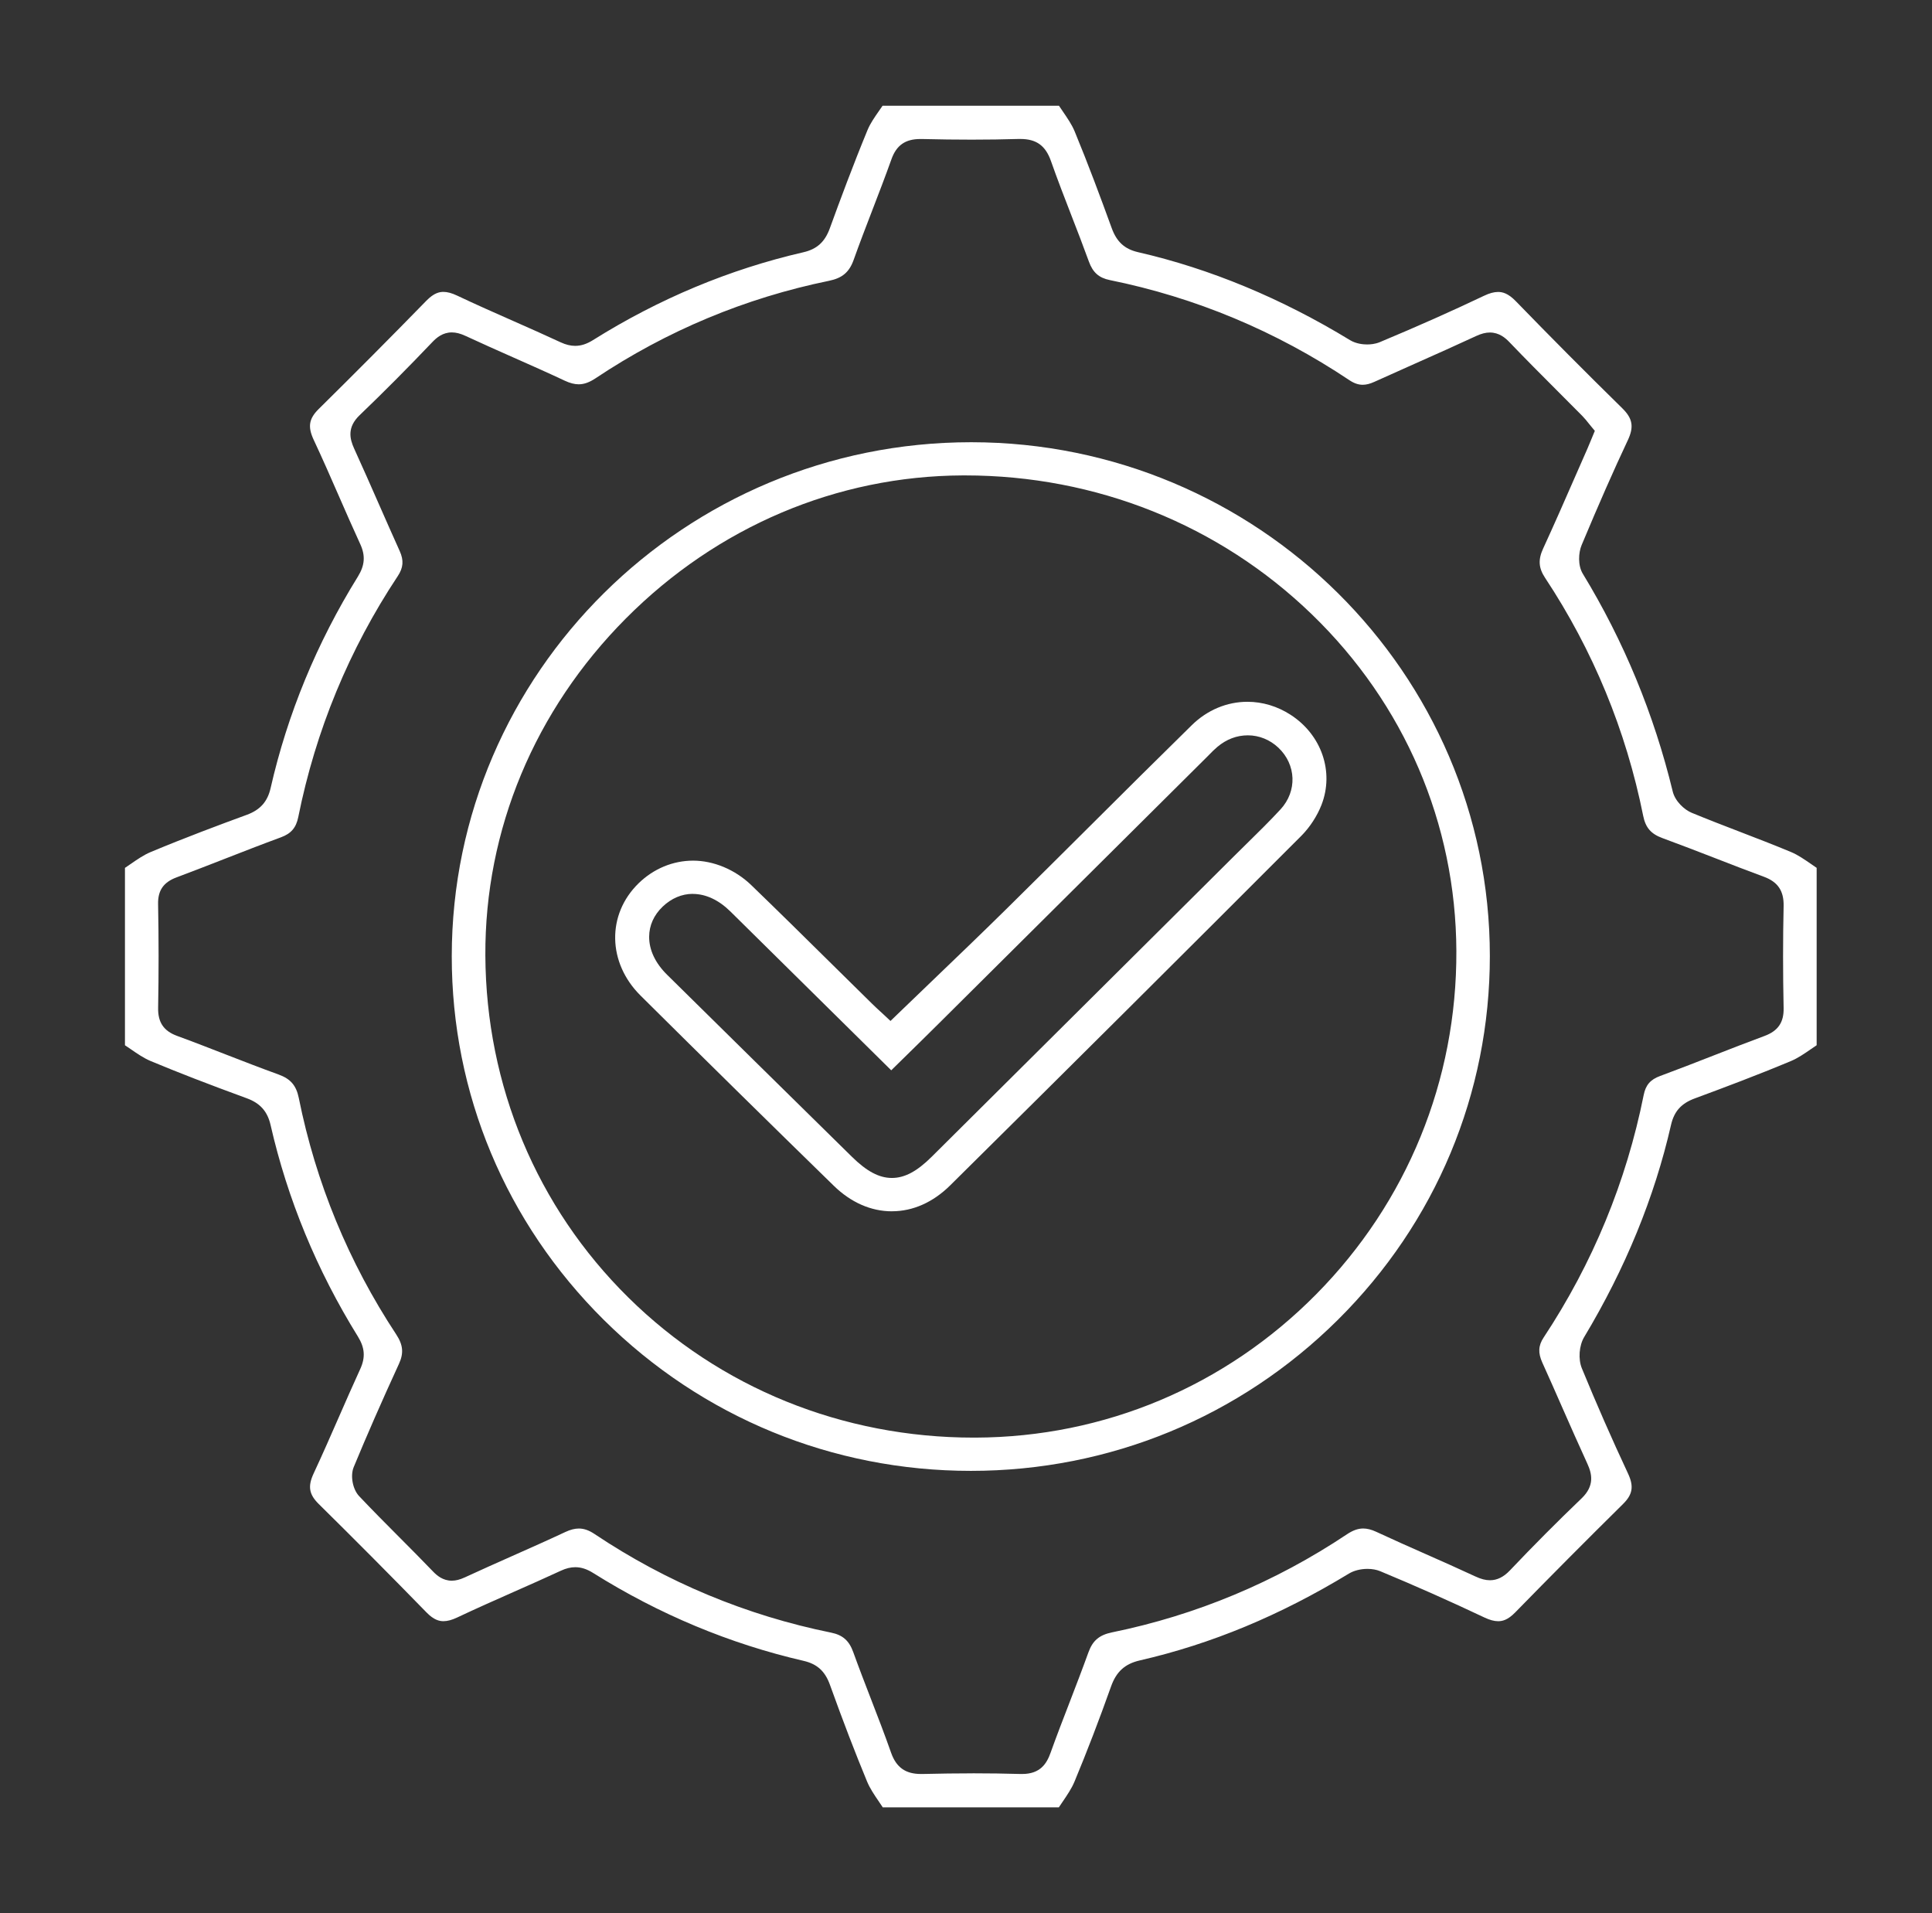 <svg width="201" height="199" viewBox="0 0 201 199" fill="none" xmlns="http://www.w3.org/2000/svg">
<rect x="0" y="0" width="201" height="199" fill="#333333" stroke="none"/>
<path d="M91.837 187.996C91.709 187.804 91.58 187.615 91.454 187.426C90.964 186.706 90.501 186.027 90.206 185.31C88.967 182.319 87.739 179.125 86.344 175.253C85.833 173.829 85.008 173.084 83.593 172.759C75.919 170.989 68.554 167.914 61.712 163.622C61.058 163.213 60.467 163.02 59.851 163.02C59.371 163.02 58.88 163.139 58.348 163.387C56.734 164.136 55.078 164.867 53.474 165.577C51.53 166.438 49.523 167.326 47.561 168.253C47.014 168.512 46.552 168.635 46.141 168.635C45.731 168.635 45.16 168.533 44.374 167.725C40.621 163.877 36.853 160.085 33.169 156.454C32.143 155.443 32.004 154.607 32.637 153.253C33.542 151.315 34.411 149.329 35.253 147.408C35.973 145.764 36.718 144.064 37.476 142.409C38.032 141.203 37.959 140.192 37.236 139.027C32.964 132.139 29.91 124.737 28.15 117.024C27.826 115.607 27.064 114.75 25.676 114.243C21.631 112.763 18.545 111.567 15.668 110.367C14.959 110.069 14.28 109.604 13.567 109.111C13.383 108.982 13.191 108.852 13 108.726V90.277C13.191 90.148 13.383 90.018 13.567 89.889C14.28 89.396 14.959 88.93 15.668 88.633C19.276 87.126 22.911 85.768 25.676 84.757C27.068 84.247 27.833 83.389 28.153 81.98C29.91 74.266 32.964 66.861 37.236 59.973C37.959 58.805 38.032 57.794 37.476 56.591C36.714 54.936 35.97 53.233 35.25 51.588C34.411 49.668 33.542 47.681 32.634 45.747C32.001 44.389 32.136 43.553 33.159 42.542C36.885 38.866 40.656 35.077 44.364 31.275C45.153 30.467 45.724 30.362 46.134 30.362C46.545 30.362 47.008 30.488 47.547 30.743C49.495 31.667 51.495 32.548 53.433 33.405C55.047 34.119 56.713 34.853 58.334 35.609C58.87 35.857 59.36 35.976 59.84 35.976C60.453 35.976 61.044 35.784 61.698 35.375C68.554 31.076 75.915 28.004 83.579 26.241C84.991 25.916 85.816 25.171 86.334 23.744C87.357 20.928 88.731 17.223 90.258 13.519C90.536 12.847 90.981 12.207 91.454 11.528C91.576 11.357 91.698 11.178 91.82 11H110.173C110.302 11.192 110.431 11.385 110.559 11.57C111.05 12.287 111.513 12.962 111.808 13.676C113.224 17.104 114.497 20.532 115.659 23.726C116.181 25.16 117.002 25.909 118.4 26.231C125.9 27.952 133.32 31.034 140.455 35.382C141.092 35.77 141.847 35.83 142.236 35.83C142.574 35.83 143.078 35.788 143.555 35.588C147.52 33.93 151.065 32.352 154.391 30.768C154.954 30.498 155.431 30.369 155.855 30.369C156.28 30.369 156.878 30.477 157.709 31.338C161.258 34.997 164.983 38.743 168.782 42.472C169.86 43.532 170.01 44.407 169.345 45.809C167.874 48.933 166.35 52.393 164.548 56.699C164.214 57.497 164.145 58.815 164.67 59.679C168.932 66.672 172.08 74.294 174.028 82.337C174.275 83.344 175.231 84.233 176.011 84.551C177.673 85.237 179.378 85.894 181.023 86.527C182.777 87.202 184.586 87.899 186.339 88.63C187.048 88.927 187.72 89.392 188.433 89.885C188.617 90.015 188.809 90.144 189 90.274V108.723C188.809 108.852 188.621 108.982 188.433 109.111C187.72 109.604 187.042 110.069 186.332 110.367C182.804 111.843 179.294 113.158 176.331 114.253C174.911 114.774 174.17 115.603 173.847 117.02C172.132 124.534 169.095 131.954 164.816 139.076C164.281 139.968 164.176 141.374 164.576 142.343C166.076 145.995 167.686 149.668 169.366 153.257C170.003 154.614 169.864 155.454 168.841 156.461C165.015 160.239 161.244 164.031 157.633 167.729C156.847 168.537 156.273 168.638 155.862 168.638C155.452 168.638 154.989 168.512 154.446 168.257C150.853 166.557 147.2 164.934 143.593 163.436C143.214 163.279 142.755 163.195 142.268 163.195C141.551 163.195 140.852 163.373 140.344 163.681C133.157 168.047 126.039 171.003 118.581 172.717C117.033 173.074 116.139 173.882 115.59 175.428C114.362 178.88 113.085 182.207 111.791 185.317C111.495 186.031 111.032 186.713 110.542 187.433C110.417 187.619 110.288 187.808 110.159 188H91.813L91.837 187.996ZM101.184 184.46C102.896 184.46 104.576 184.484 106.183 184.53C106.239 184.53 106.291 184.53 106.343 184.53C108.25 184.53 108.904 183.421 109.293 182.337C109.923 180.581 110.608 178.804 111.273 177.086C111.927 175.386 112.605 173.63 113.235 171.884C113.676 170.656 114.365 170.072 115.69 169.799C124.453 168.008 132.677 164.573 140.135 159.595C140.747 159.186 141.287 158.994 141.826 158.994C142.24 158.994 142.681 159.106 143.179 159.337C144.897 160.138 146.658 160.918 148.359 161.67C150.046 162.415 151.789 163.188 153.486 163.979C154.078 164.255 154.547 164.377 155.013 164.377C155.754 164.377 156.429 164.045 157.076 163.366C159.508 160.802 162.019 158.28 164.541 155.863C165.926 154.537 165.62 153.292 165.143 152.249C164.242 150.287 163.355 148.272 162.496 146.324C161.835 144.82 161.15 143.259 160.457 141.734C160.002 140.723 160.04 139.964 160.597 139.125C165.696 131.418 169.196 122.932 171.005 113.9C171.21 112.868 171.701 112.298 172.699 111.93C174.553 111.245 176.421 110.517 178.227 109.811C179.976 109.128 181.785 108.422 183.573 107.761C184.982 107.24 185.594 106.348 185.563 104.868C185.487 101.24 185.487 97.669 185.563 94.248C185.598 92.677 184.968 91.74 183.521 91.204C181.83 90.582 180.115 89.917 178.46 89.273C176.661 88.577 174.804 87.857 172.96 87.181C171.763 86.744 171.2 86.094 170.953 84.862C169.168 75.97 165.735 67.645 160.75 60.113C160.064 59.078 160.009 58.217 160.548 57.049C161.696 54.555 162.816 52.001 163.894 49.532C164.312 48.573 164.733 47.618 165.154 46.663C165.265 46.408 165.373 46.152 165.491 45.858L165.922 44.816L165.515 44.326C165.439 44.235 165.362 44.137 165.282 44.039C165.088 43.795 164.868 43.518 164.611 43.256C163.783 42.416 162.948 41.58 162.113 40.748C160.433 39.065 158.694 37.323 157.024 35.578C156.617 35.151 155.963 34.588 155.003 34.588C154.565 34.588 154.116 34.703 153.584 34.948C151.489 35.92 149.343 36.879 147.263 37.802C145.83 38.439 144.396 39.079 142.97 39.726C142.528 39.926 142.139 40.024 141.774 40.024C141.314 40.024 140.869 39.87 140.382 39.544C132.753 34.441 124.366 30.939 115.461 29.134C114.33 28.903 113.697 28.347 113.283 27.203C112.702 25.601 112.08 23.992 111.474 22.435C110.754 20.581 110.01 18.661 109.342 16.761C108.775 15.145 107.822 14.456 106.155 14.456C106.089 14.456 106.02 14.456 105.947 14.456C104.402 14.502 102.771 14.526 101.097 14.526C99.424 14.526 97.754 14.505 95.918 14.46C95.859 14.46 95.803 14.46 95.747 14.46C94.189 14.46 93.26 15.11 92.742 16.569C92.115 18.328 91.43 20.109 90.766 21.83C90.112 23.527 89.437 25.279 88.814 27.025C88.355 28.312 87.632 28.928 86.24 29.211C77.529 30.995 69.362 34.409 61.955 39.352C61.319 39.775 60.762 39.975 60.206 39.975C59.767 39.975 59.294 39.852 58.758 39.6C56.97 38.761 55.141 37.949 53.37 37.166C51.752 36.449 50.083 35.707 48.455 34.951C47.908 34.696 47.449 34.577 47.008 34.577C46.051 34.577 45.411 35.137 45.007 35.557C42.37 38.324 39.887 40.818 37.417 43.186C36.095 44.452 36.384 45.645 36.839 46.649C37.723 48.59 38.6 50.577 39.445 52.501C40.154 54.114 40.864 55.723 41.588 57.329C42.023 58.298 41.963 59.05 41.379 59.931C36.318 67.561 32.839 75.991 31.03 84.995C30.807 86.097 30.289 86.706 29.238 87.094C27.259 87.822 25.269 88.598 23.342 89.35C21.711 89.987 20.023 90.645 18.361 91.267C17.011 91.771 16.419 92.624 16.447 94.034C16.517 97.641 16.517 101.275 16.451 104.836C16.423 106.341 17.028 107.24 18.416 107.75C20.1 108.366 21.801 109.031 23.45 109.671C25.255 110.37 27.123 111.098 28.981 111.77C30.233 112.224 30.821 112.91 31.086 114.215C32.856 123.019 36.265 131.292 41.219 138.803C41.936 139.891 42.019 140.751 41.508 141.864C39.681 145.841 38.144 149.357 36.798 152.61C36.429 153.505 36.69 154.912 37.358 155.622C38.732 157.077 40.161 158.515 41.546 159.903C42.704 161.068 43.904 162.268 45.056 163.471C45.449 163.881 46.075 164.423 47.001 164.423C47.418 164.423 47.846 164.314 48.347 164.084C49.978 163.328 51.651 162.586 53.269 161.866C55.089 161.058 56.974 160.222 58.811 159.361C59.333 159.116 59.795 158.997 60.223 158.997C60.755 158.997 61.277 159.179 61.861 159.571C69.358 164.587 77.641 168.036 86.473 169.827C87.673 170.072 88.341 170.66 88.772 171.86C89.36 173.493 89.997 175.134 90.609 176.722C91.315 178.548 92.046 180.437 92.703 182.309C93.243 183.844 94.203 184.53 95.813 184.53C95.869 184.53 95.921 184.53 95.98 184.53C97.775 184.488 99.528 184.463 101.188 184.463L101.184 184.46Z" fill="white"/>
<path d="M101.009 153C86.602 153 73.041 147.425 62.829 137.305C52.617 127.18 46.993 113.742 47 99.466C47.014 69.983 71.25 46 101.026 46H101.071C130.806 46.024 154.997 69.997 155 99.441C155 113.732 149.383 127.177 139.175 137.301C128.966 147.425 115.416 153 101.009 153ZM100.162 49.452C87.047 49.507 74.602 54.795 65.111 64.336C55.623 73.877 50.432 86.321 50.495 99.383C50.561 112.928 55.843 125.565 65.369 134.964C74.891 144.364 87.654 149.541 101.301 149.541H101.493C114.897 149.493 127.485 144.194 136.941 134.622C146.394 125.054 151.572 112.375 151.516 98.924C151.464 85.662 146.122 73.225 136.478 63.901C126.844 54.585 114.029 49.452 100.395 49.452H100.162Z" fill="white"/>
<path d="M92.788 126C90.618 126 88.525 125.081 86.742 123.34C80.042 116.807 73.277 110.149 66.641 103.561C63.2 100.148 63.112 95.128 66.433 91.884C67.992 90.364 70.008 89.524 72.111 89.524C74.214 89.524 76.465 90.433 78.174 92.084C81.033 94.845 83.912 97.684 86.692 100.431C88.034 101.754 89.375 103.081 90.72 104.401C91.011 104.687 91.309 104.964 91.583 105.213L91.906 105.51L92.644 106.201L93.371 105.499C94.564 104.349 95.751 103.209 96.934 102.072C99.497 99.612 102.148 97.07 104.711 94.544C107.604 91.694 110.526 88.781 113.356 85.966C116.835 82.501 120.437 78.918 124.001 75.422C125.595 73.86 127.646 73 129.777 73C131.346 73 132.902 73.466 134.268 74.351C137.494 76.434 138.818 80.286 137.487 83.717C137.034 84.881 136.269 86.059 135.381 86.947C123.59 98.752 111.302 110.985 98.855 123.302C97.075 125.064 94.979 125.997 92.795 125.997L92.788 126ZM72.079 92.979C70.935 92.979 69.846 93.442 68.937 94.313C68.028 95.183 67.543 96.261 67.536 97.429C67.525 98.807 68.171 100.179 69.404 101.395C75.102 107.016 81.844 113.659 88.627 120.324C90.179 121.851 91.464 122.531 92.791 122.531C94.118 122.531 95.4 121.851 96.938 120.32C106.383 110.937 115.824 101.55 125.265 92.164L128.411 89.034C128.843 88.605 129.278 88.177 129.71 87.752C130.879 86.605 132.087 85.42 133.225 84.187C134.966 82.297 134.868 79.54 132.996 77.771C132.119 76.945 130.995 76.489 129.826 76.489C128.657 76.489 127.593 76.904 126.659 77.685C126.35 77.944 126.08 78.217 125.82 78.483L125.592 78.714L116.298 87.952C110.097 94.116 103.897 100.279 97.696 106.439C96.446 107.683 95.186 108.916 93.876 110.201C93.497 110.574 93.111 110.951 92.721 111.334L88.553 107.216C84.326 103.039 80.158 98.918 75.98 94.803C74.772 93.615 73.424 92.986 72.083 92.986L72.079 92.979Z" fill="white"/>
</svg>
